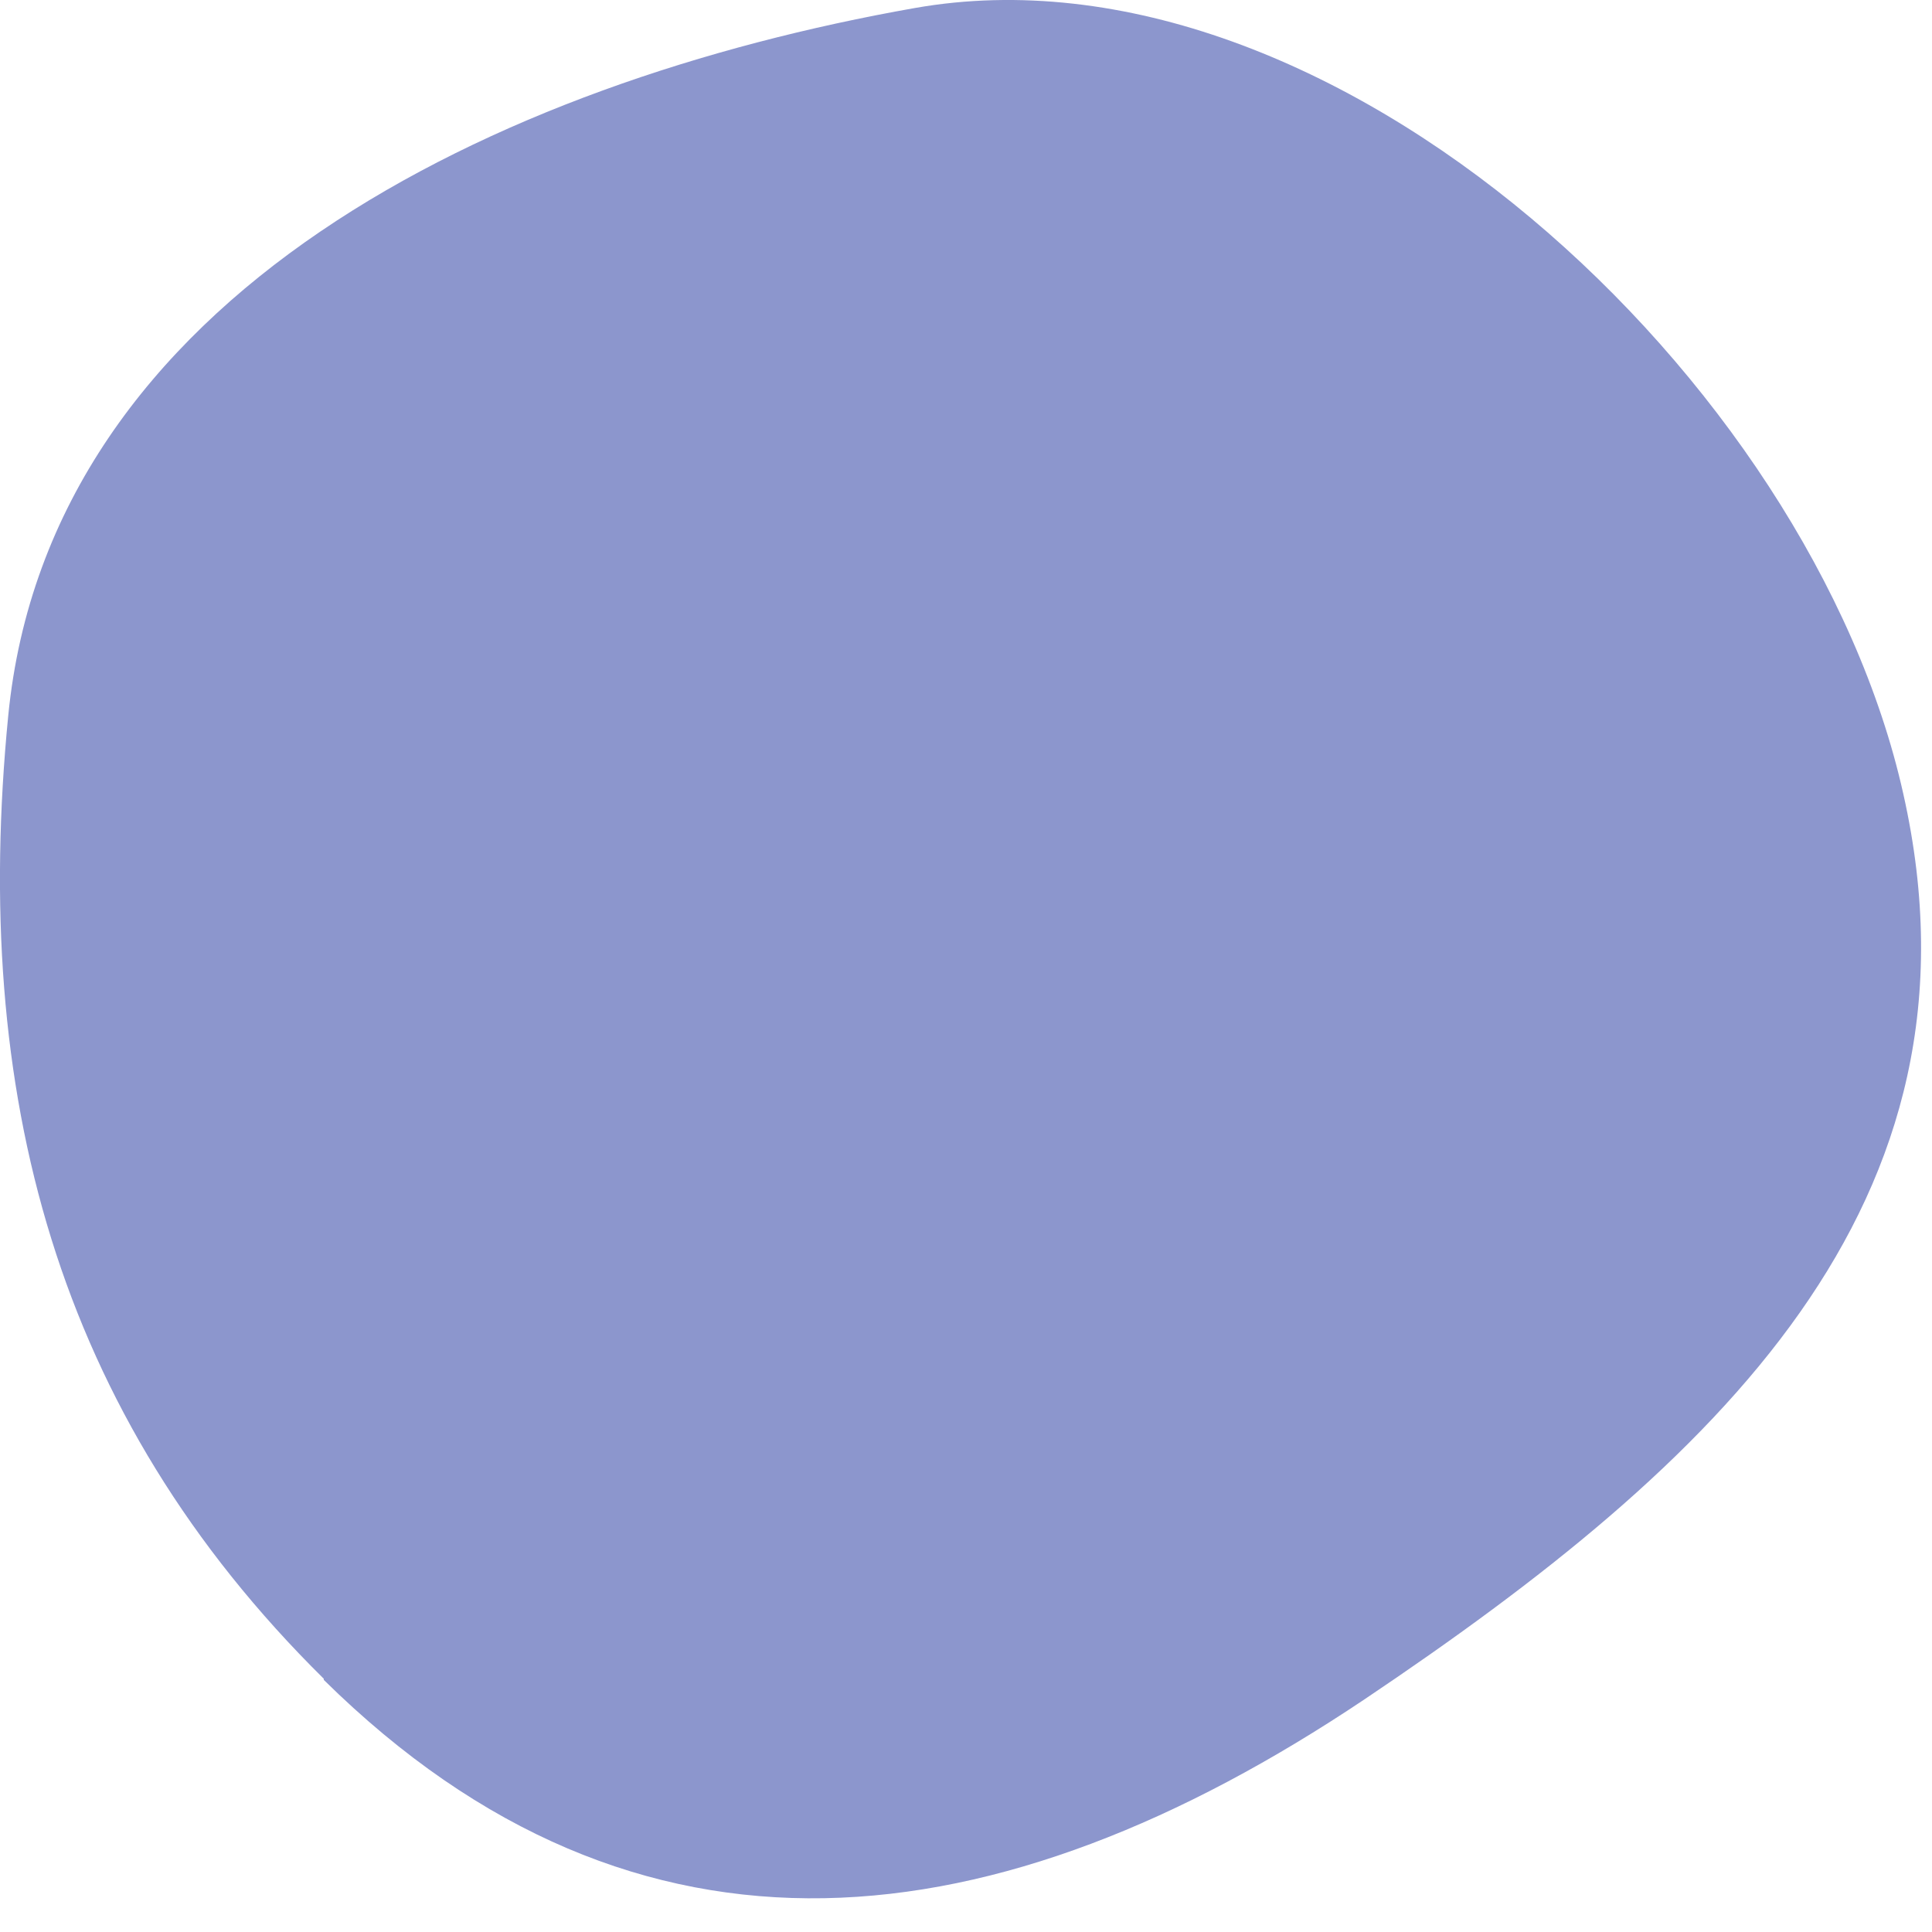 <svg width="12" height="12" viewBox="0 0 12 12" fill="none" xmlns="http://www.w3.org/2000/svg">
<path d="M2.011 10.427C0.341 8.777 -0.178 6.784 0.051 4.447C0.307 1.828 3.088 0.508 5.681 0.05C8.273 -0.408 11.25 2.36 11.822 4.932C12.395 7.484 10.65 9.094 8.475 10.555C6.193 12.084 3.964 12.36 2.011 10.434V10.427Z" fill="#8C96CD"/>
</svg>
